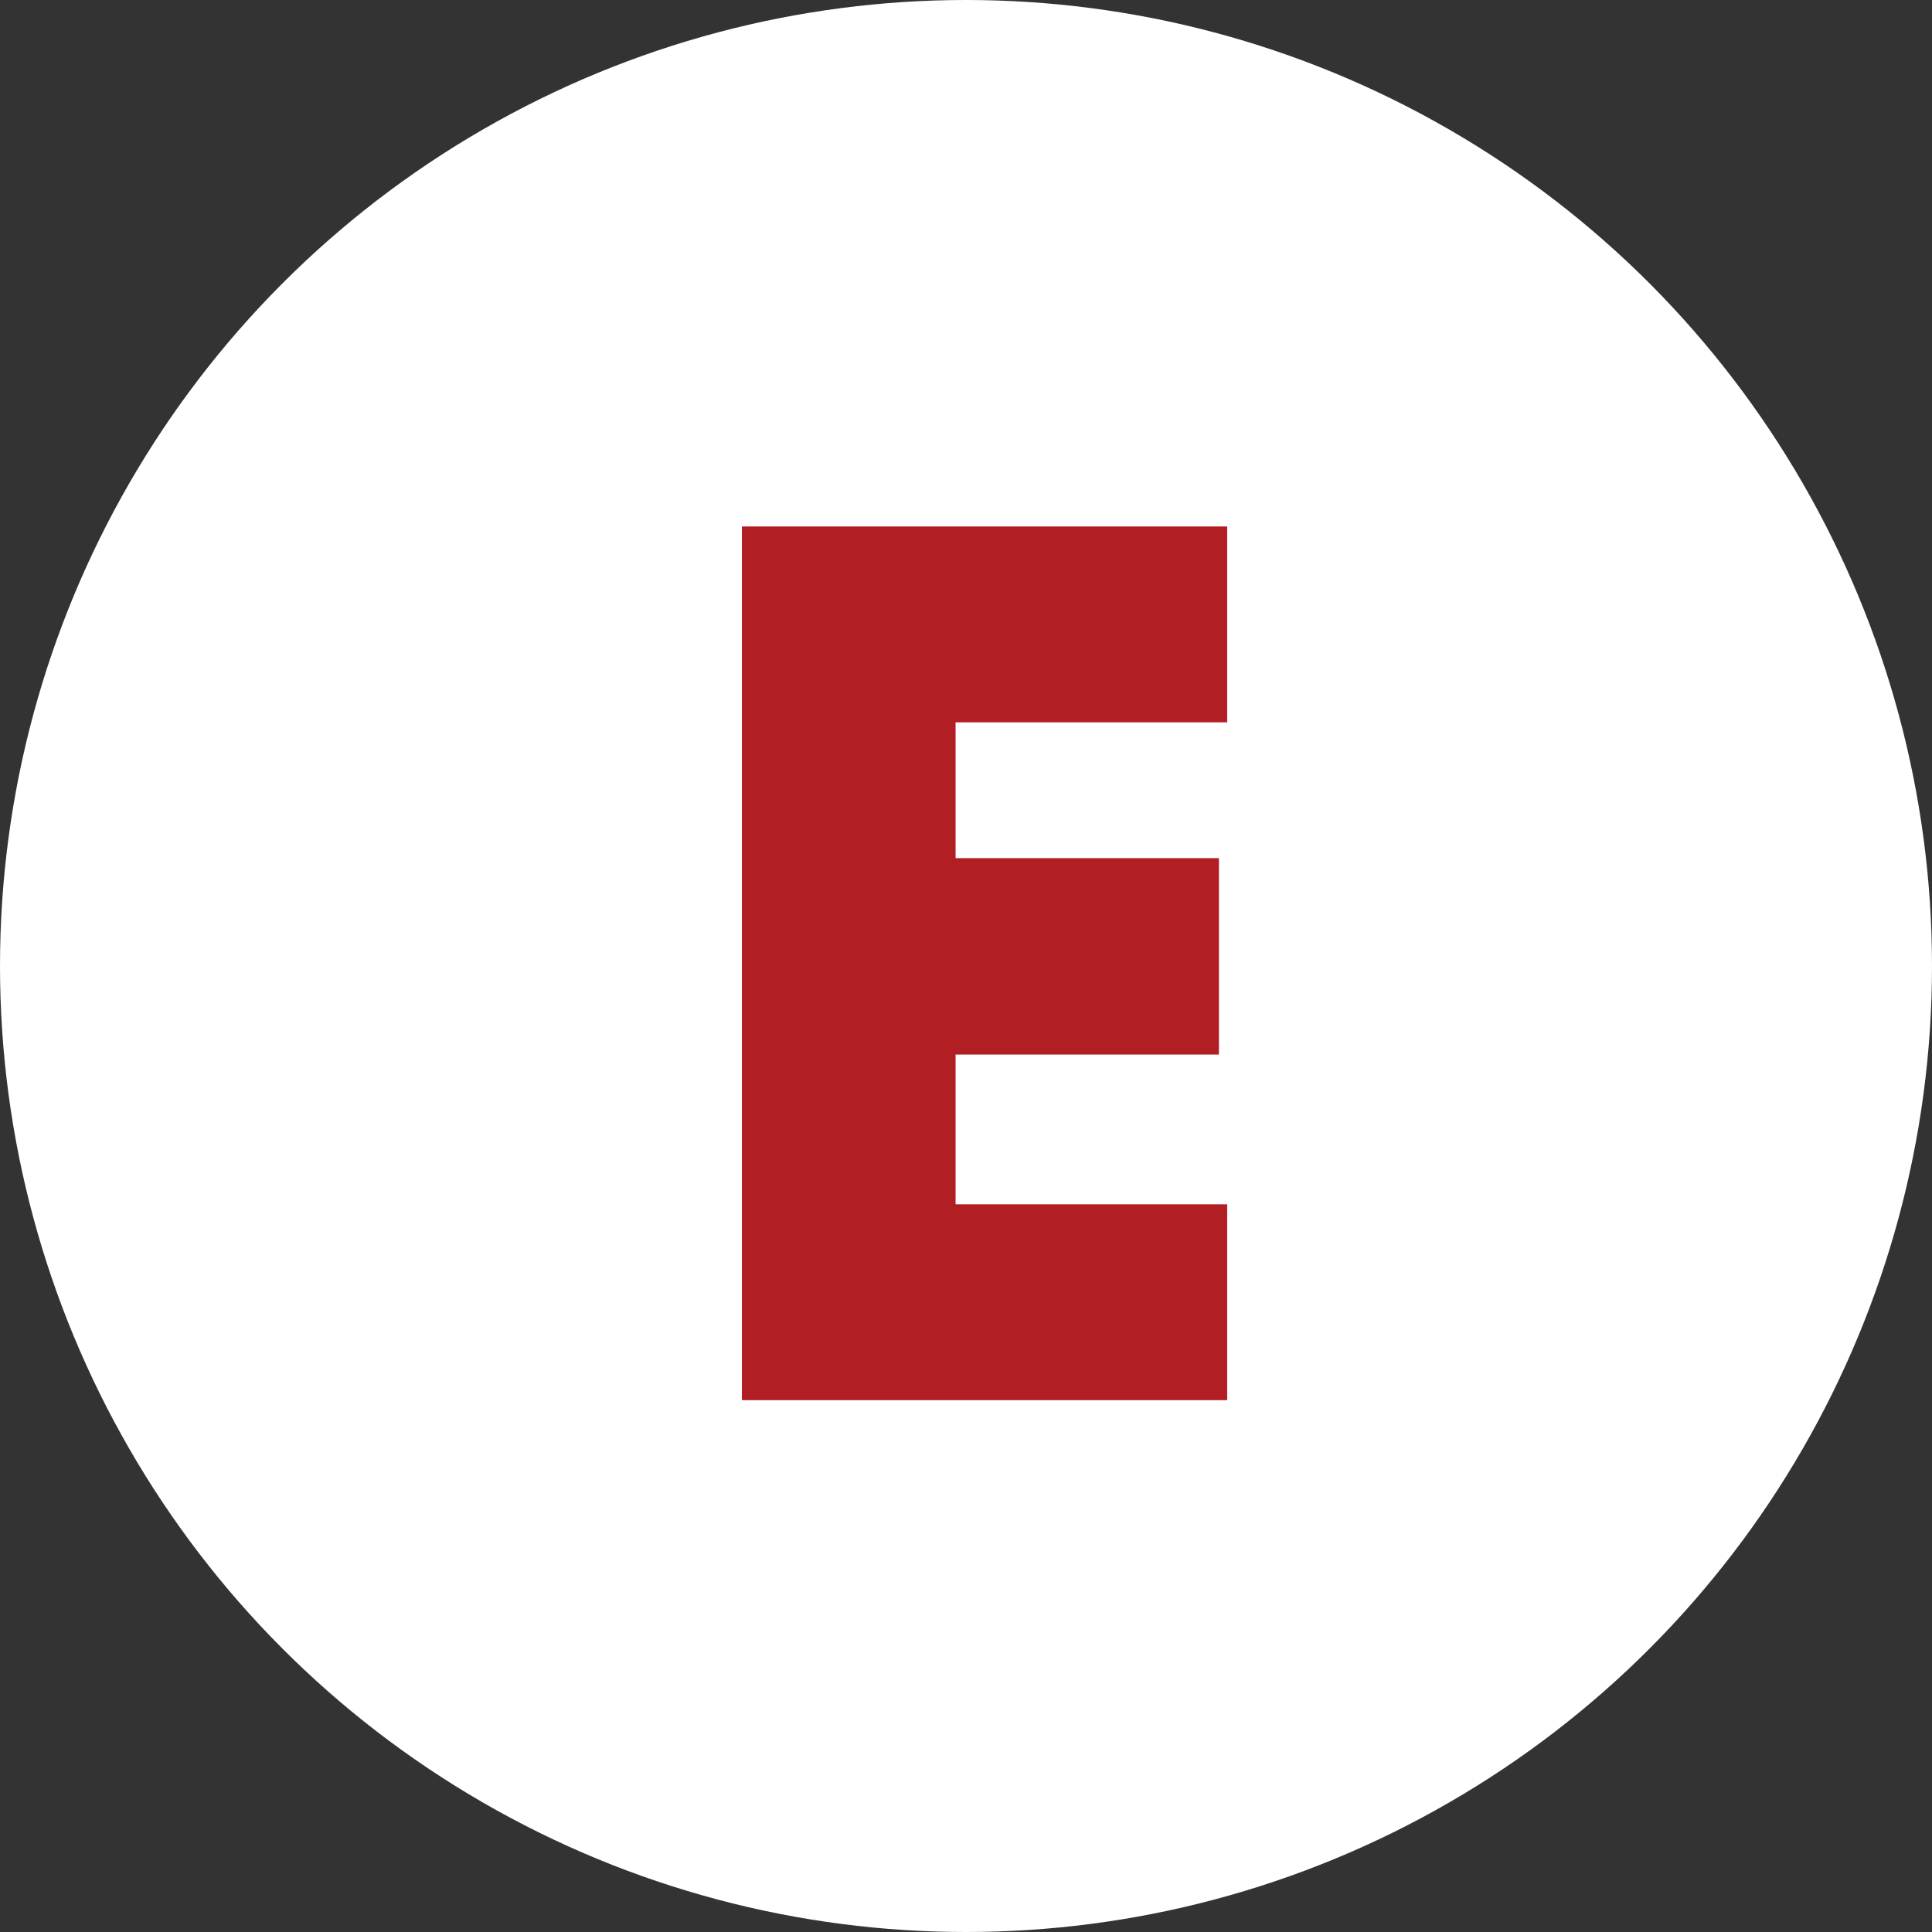 <svg data-name="グループ 20 のコピー 3" xmlns="http://www.w3.org/2000/svg" width="36" height="36"><rect width="100%" height="100%" fill="#333333" stroke="none"/><circle data-name="楕円形 5 のコピー 9" cx="18" cy="18" r="18" fill="#fff"/><path d="M22.867 26.09v-3.65h-5.061v-2.79h4.907v-3.66h-4.907v-2.53h5.061V9.81h-9.043v16.28h9.043z" fill="#b11f25" fill-rule="evenodd"/></svg>